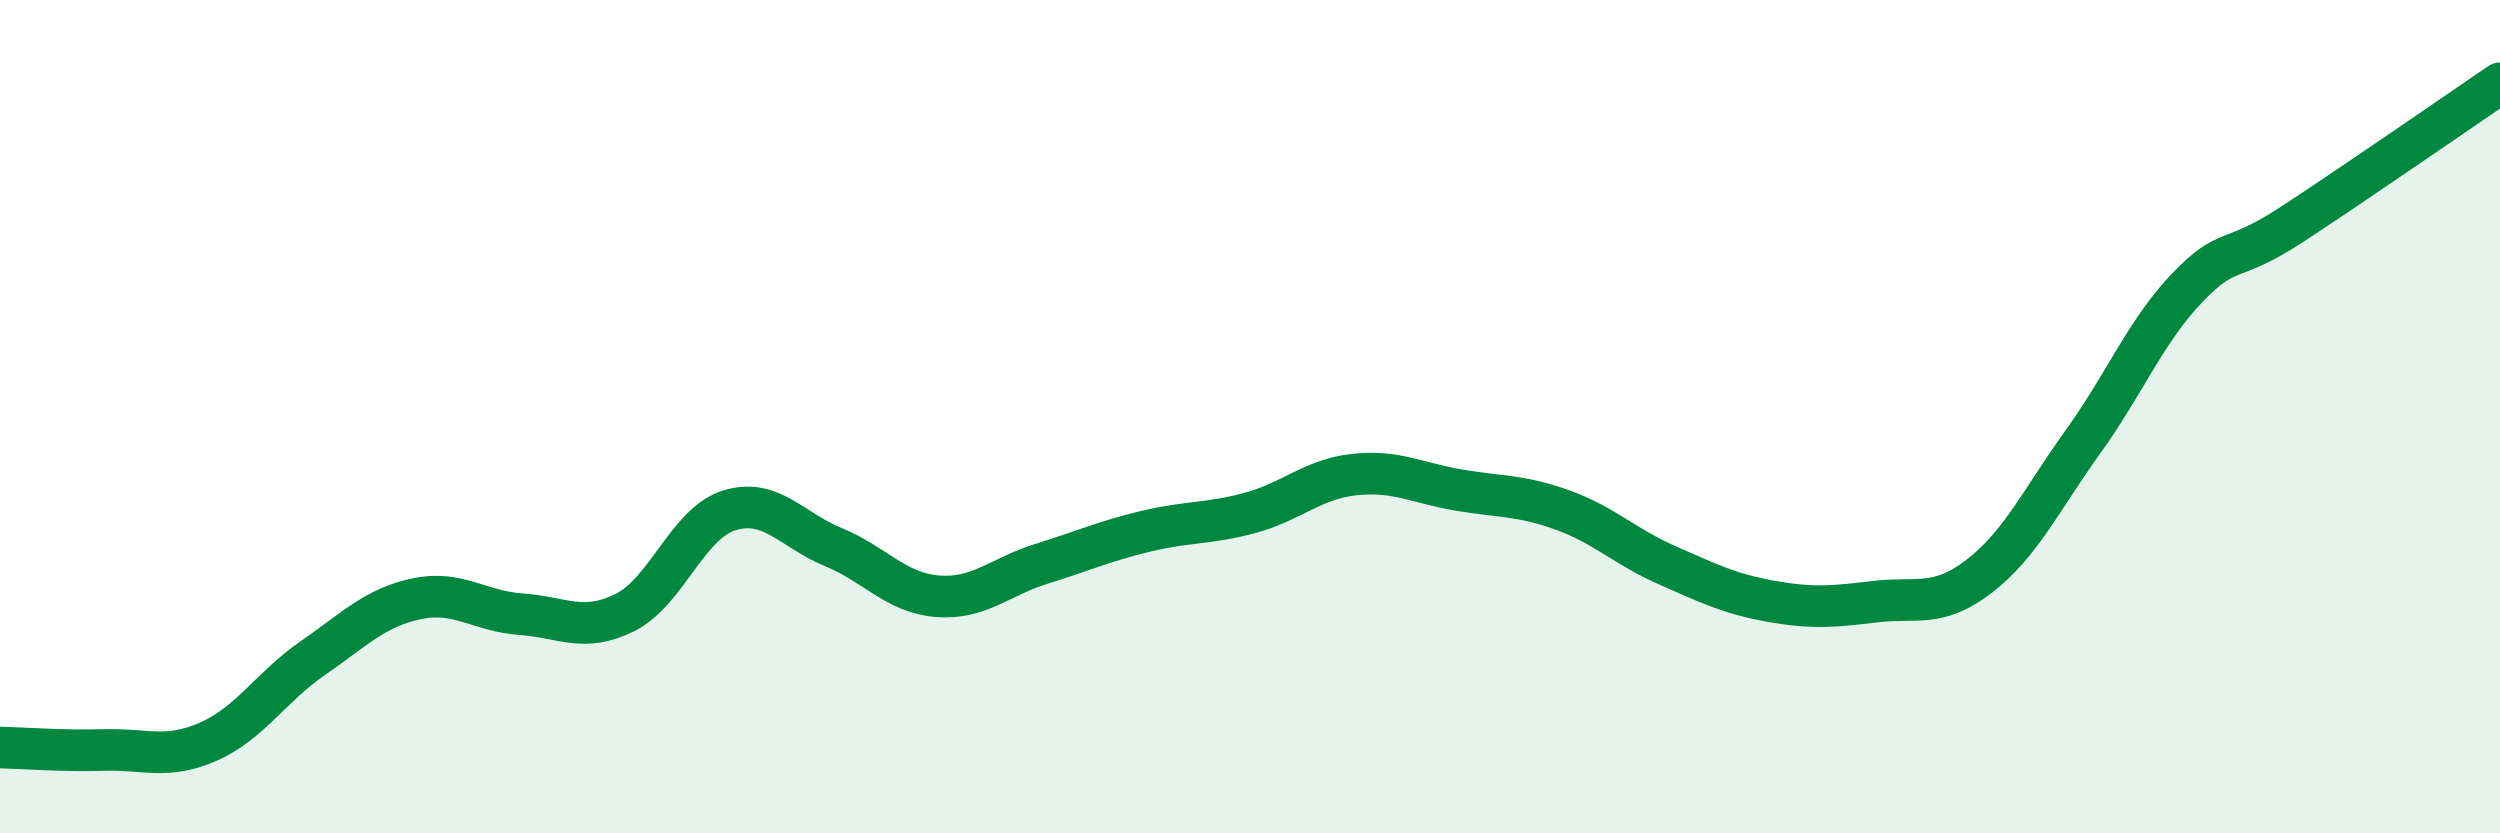 
    <svg width="60" height="20" viewBox="0 0 60 20" xmlns="http://www.w3.org/2000/svg">
      <path
        d="M 0,17.94 C 0.5,17.95 1.5,18.03 2.5,18 C 3.5,17.97 4,18.24 5,17.8 C 6,17.36 6.5,16.49 7.5,15.8 C 8.5,15.11 9,14.58 10,14.37 C 11,14.16 11.5,14.67 12.5,14.74 C 13.5,14.81 14,15.2 15,14.7 C 16,14.2 16.5,12.56 17.5,12.25 C 18.5,11.94 19,12.72 20,13.13 C 21,13.54 21.5,14.23 22.5,14.31 C 23.5,14.39 24,13.84 25,13.53 C 26,13.22 26.5,12.99 27.5,12.75 C 28.5,12.51 29,12.58 30,12.31 C 31,12.04 31.5,11.5 32.5,11.39 C 33.5,11.28 34,11.59 35,11.76 C 36,11.93 36.5,11.88 37.5,12.24 C 38.5,12.6 39,13.12 40,13.56 C 41,14 41.5,14.25 42.5,14.43 C 43.5,14.61 44,14.56 45,14.44 C 46,14.32 46.5,14.6 47.5,13.83 C 48.5,13.06 49,11.98 50,10.59 C 51,9.2 51.5,7.94 52.5,6.9 C 53.5,5.86 53.5,6.37 55,5.39 C 56.5,4.41 59,2.68 60,2L60 20L0 20Z"
        fill="#008740"
        opacity="0.1"
        stroke-linecap="round"
        stroke-linejoin="round"
      />
      <path
        d="M 0,17.94 C 0.5,17.95 1.5,18.03 2.5,18 C 3.5,17.97 4,18.24 5,17.8 C 6,17.36 6.5,16.49 7.5,15.8 C 8.5,15.11 9,14.58 10,14.37 C 11,14.16 11.5,14.67 12.5,14.74 C 13.5,14.81 14,15.2 15,14.7 C 16,14.2 16.5,12.56 17.5,12.25 C 18.5,11.94 19,12.72 20,13.13 C 21,13.54 21.5,14.23 22.5,14.31 C 23.5,14.39 24,13.84 25,13.53 C 26,13.22 26.5,12.99 27.5,12.75 C 28.5,12.51 29,12.58 30,12.31 C 31,12.04 31.5,11.5 32.5,11.39 C 33.5,11.28 34,11.59 35,11.76 C 36,11.93 36.5,11.88 37.5,12.24 C 38.5,12.6 39,13.12 40,13.56 C 41,14 41.5,14.25 42.5,14.43 C 43.5,14.61 44,14.56 45,14.44 C 46,14.32 46.5,14.6 47.5,13.83 C 48.5,13.06 49,11.98 50,10.59 C 51,9.2 51.5,7.94 52.5,6.9 C 53.5,5.86 53.5,6.37 55,5.39 C 56.5,4.41 59,2.68 60,2"
        stroke="#008740"
        stroke-width="1"
        fill="none"
        stroke-linecap="round"
        stroke-linejoin="round"
      />
    </svg>
  